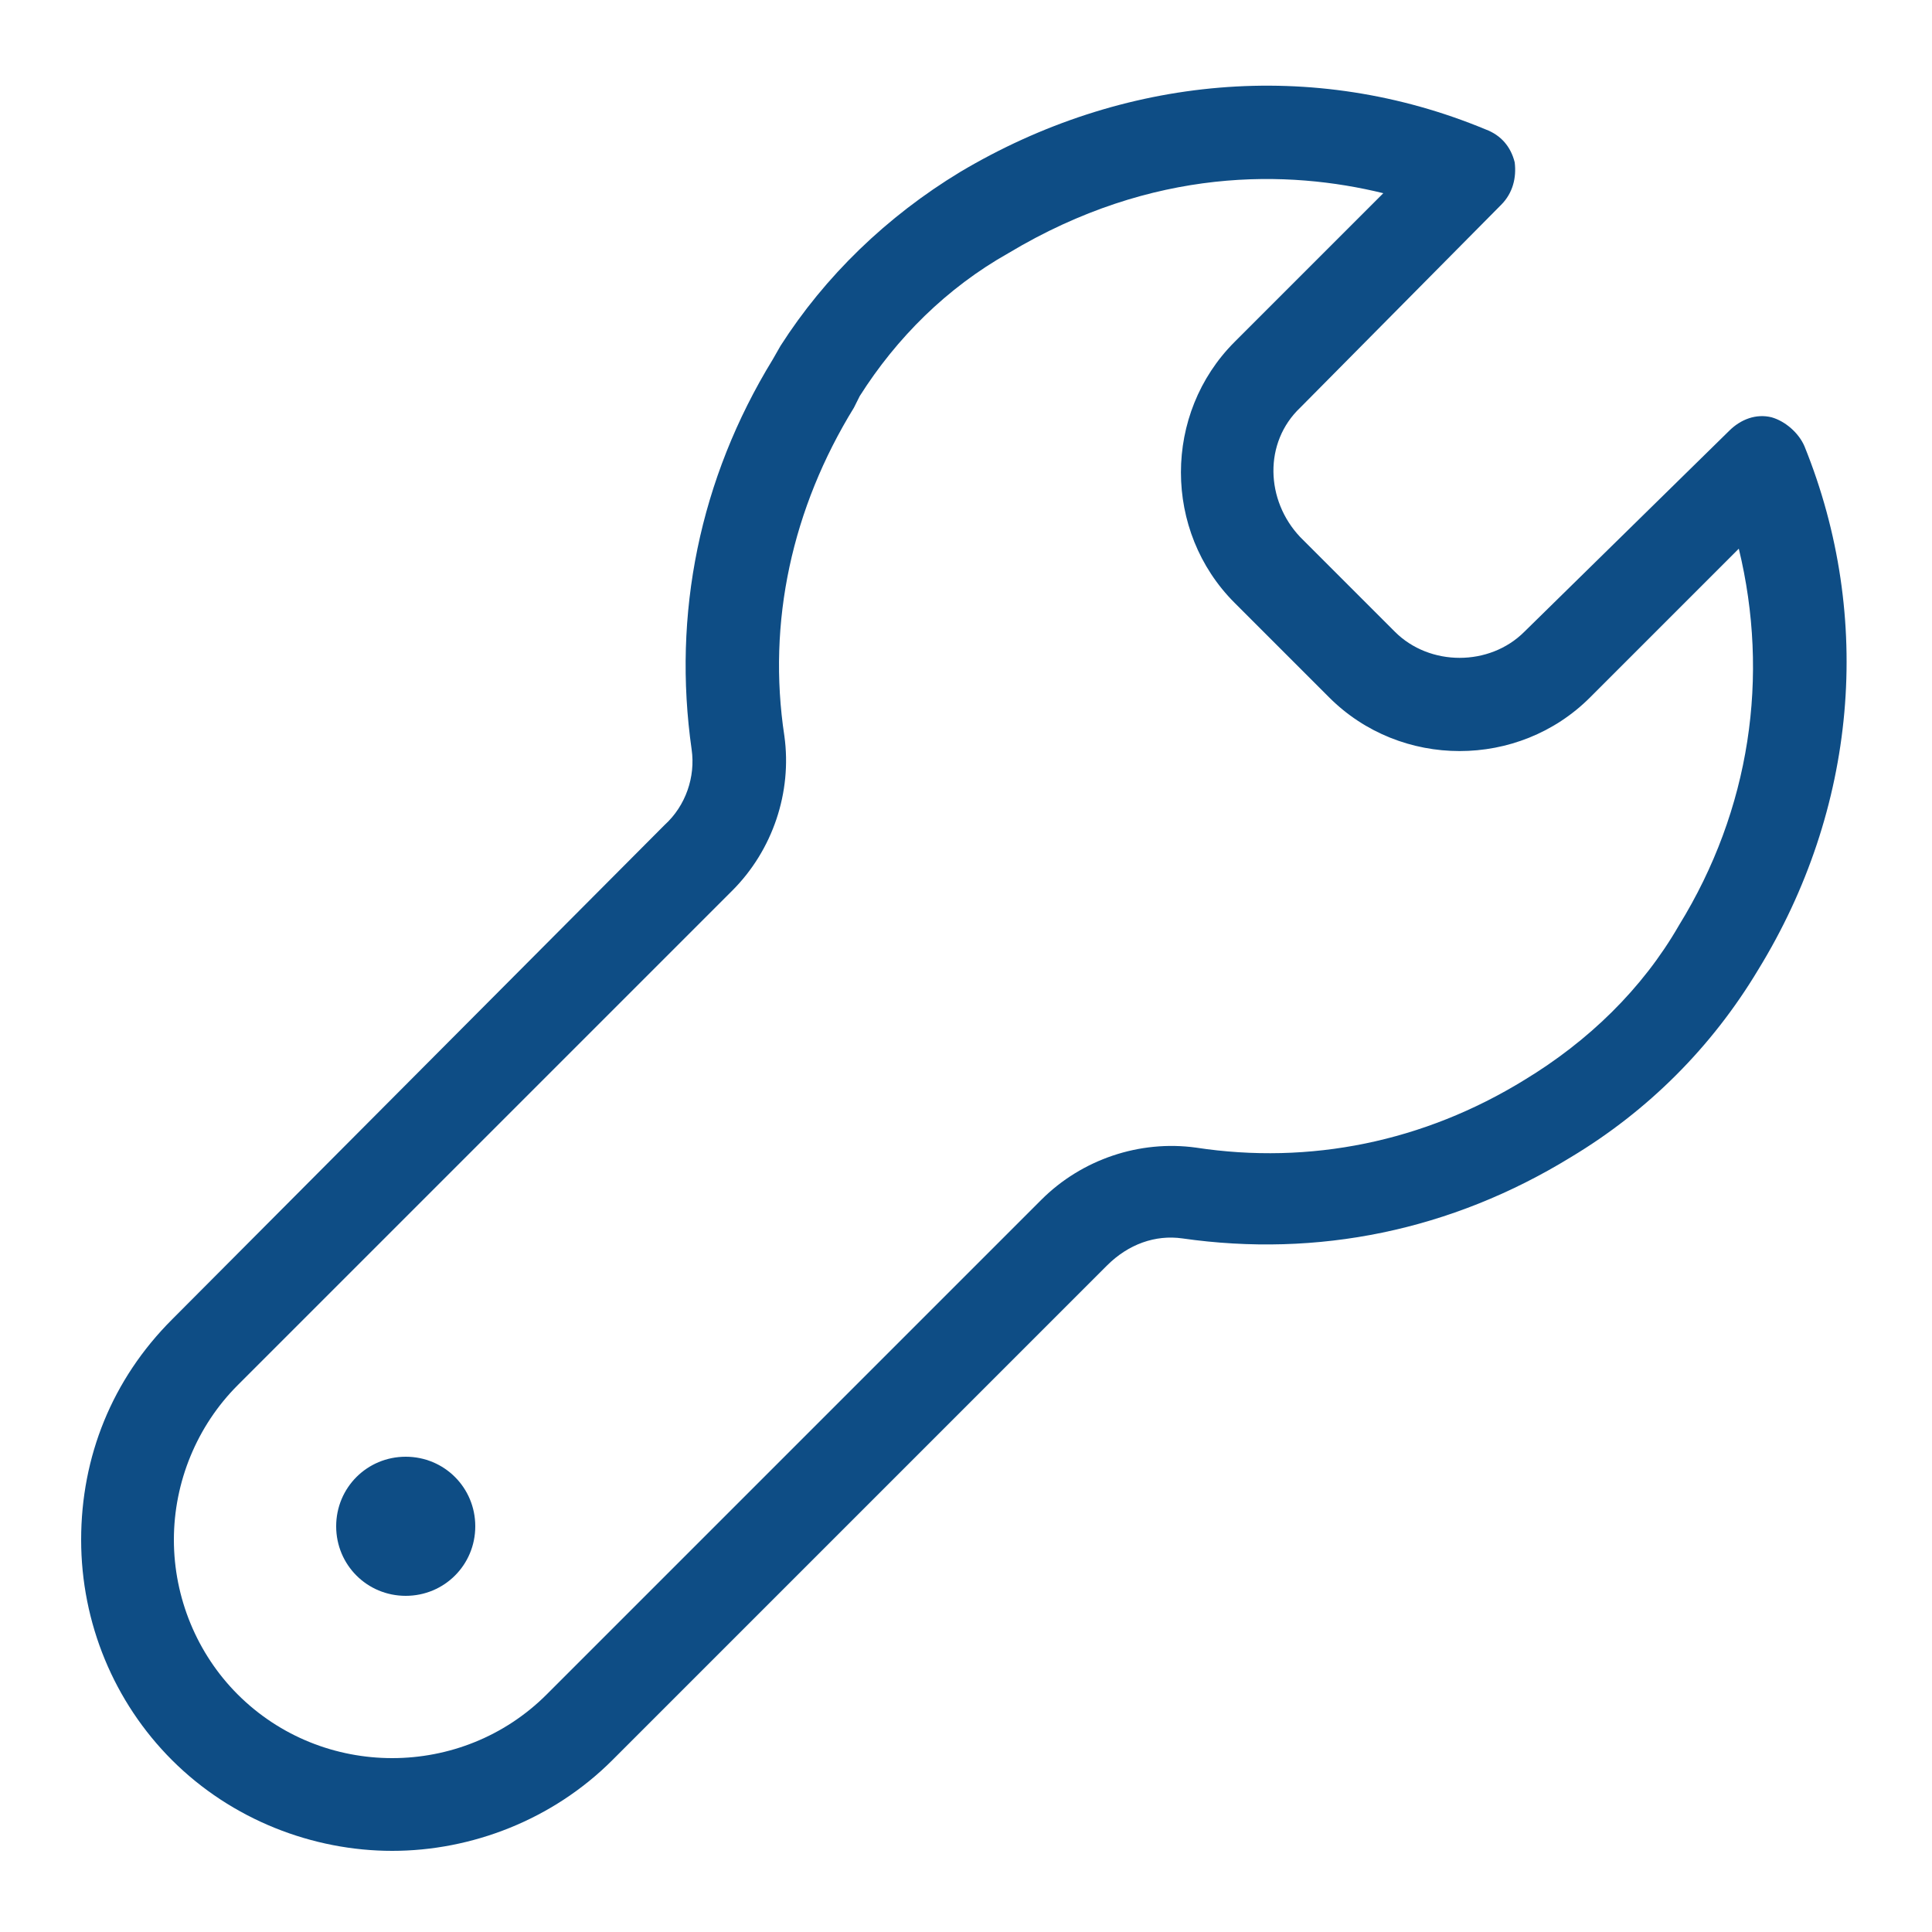 <?xml version="1.0" encoding="utf-8"?>
<!-- Generator: Adobe Illustrator 28.0.0, SVG Export Plug-In . SVG Version: 6.00 Build 0)  -->
<svg version="1.1" id="Layer_1" xmlns="http://www.w3.org/2000/svg" xmlns:xlink="http://www.w3.org/1999/xlink" x="0px" y="0px"
	 viewBox="0 0 100 100" style="enable-background:new 0 0 100 100;" xml:space="preserve">
<style type="text/css">
	.st0{fill:#0E4D85;}
</style>
<path id="tool_1_" class="st0" d="M93.4,23.1c-0.3-0.7-1-1.3-1.7-1.5c-0.8-0.2-1.6,0.1-2.2,0.7L78.9,32.7c-1.8,1.8-4.9,1.8-6.7,0
	l-4.9-4.9c-1.8-1.9-1.9-4.9,0-6.7l10.4-10.5c0.6-0.6,0.8-1.4,0.7-2.2c-0.2-0.8-0.7-1.4-1.5-1.7C68,3,58.1,3.9,49.7,8.9
	c-3.8,2.3-7,5.4-9.3,9c0,0,0,0,0,0L40,18.6c-3.8,6.2-5.2,13.2-4.2,20.2c0.2,1.4-0.3,2.9-1.4,3.9L8.9,68.3c-3.1,3.1-4.7,7.1-4.7,11.4
	c0,4.3,1.7,8.4,4.7,11.4c3.1,3.1,7.3,4.7,11.4,4.7c4.1,0,8.3-1.6,11.4-4.7l25.6-25.6c1.1-1.1,2.5-1.6,3.9-1.4c7,1,13.9-0.4,20.1-4.2
	c4-2.4,7.3-5.7,9.7-9.7C96.1,41.9,97,32,93.4,23.1z M86.9,47.9c-1.9,3.3-4.7,6-8,8c-5.2,3.2-11.1,4.4-17,3.5c-2.9-0.4-5.9,0.6-8,2.7
	L28.3,87.7c-4.4,4.4-11.6,4.4-16,0c-2.1-2.1-3.3-5-3.3-8c0-3,1.2-5.9,3.3-8l25.6-25.6c2.1-2.1,3.1-5.1,2.7-8
	c-0.9-5.9,0.4-11.8,3.6-17l0.3-0.6c1.9-3,4.5-5.6,7.7-7.4c7.5-4.5,14.5-4.3,19.4-3.1l-7.7,7.7c-3.7,3.7-3.7,9.8,0,13.5l4.9,4.9
	c3.7,3.7,9.8,3.7,13.5,0l7.7-7.7C91.6,35,90.6,41.9,86.9,47.9z M24.6,79c0,2-1.6,3.6-3.6,3.6c-2,0-3.6-1.6-3.6-3.6s1.6-3.6,3.6-3.6
	H21C23,75.4,24.6,77,24.6,79z"/>
</svg>
